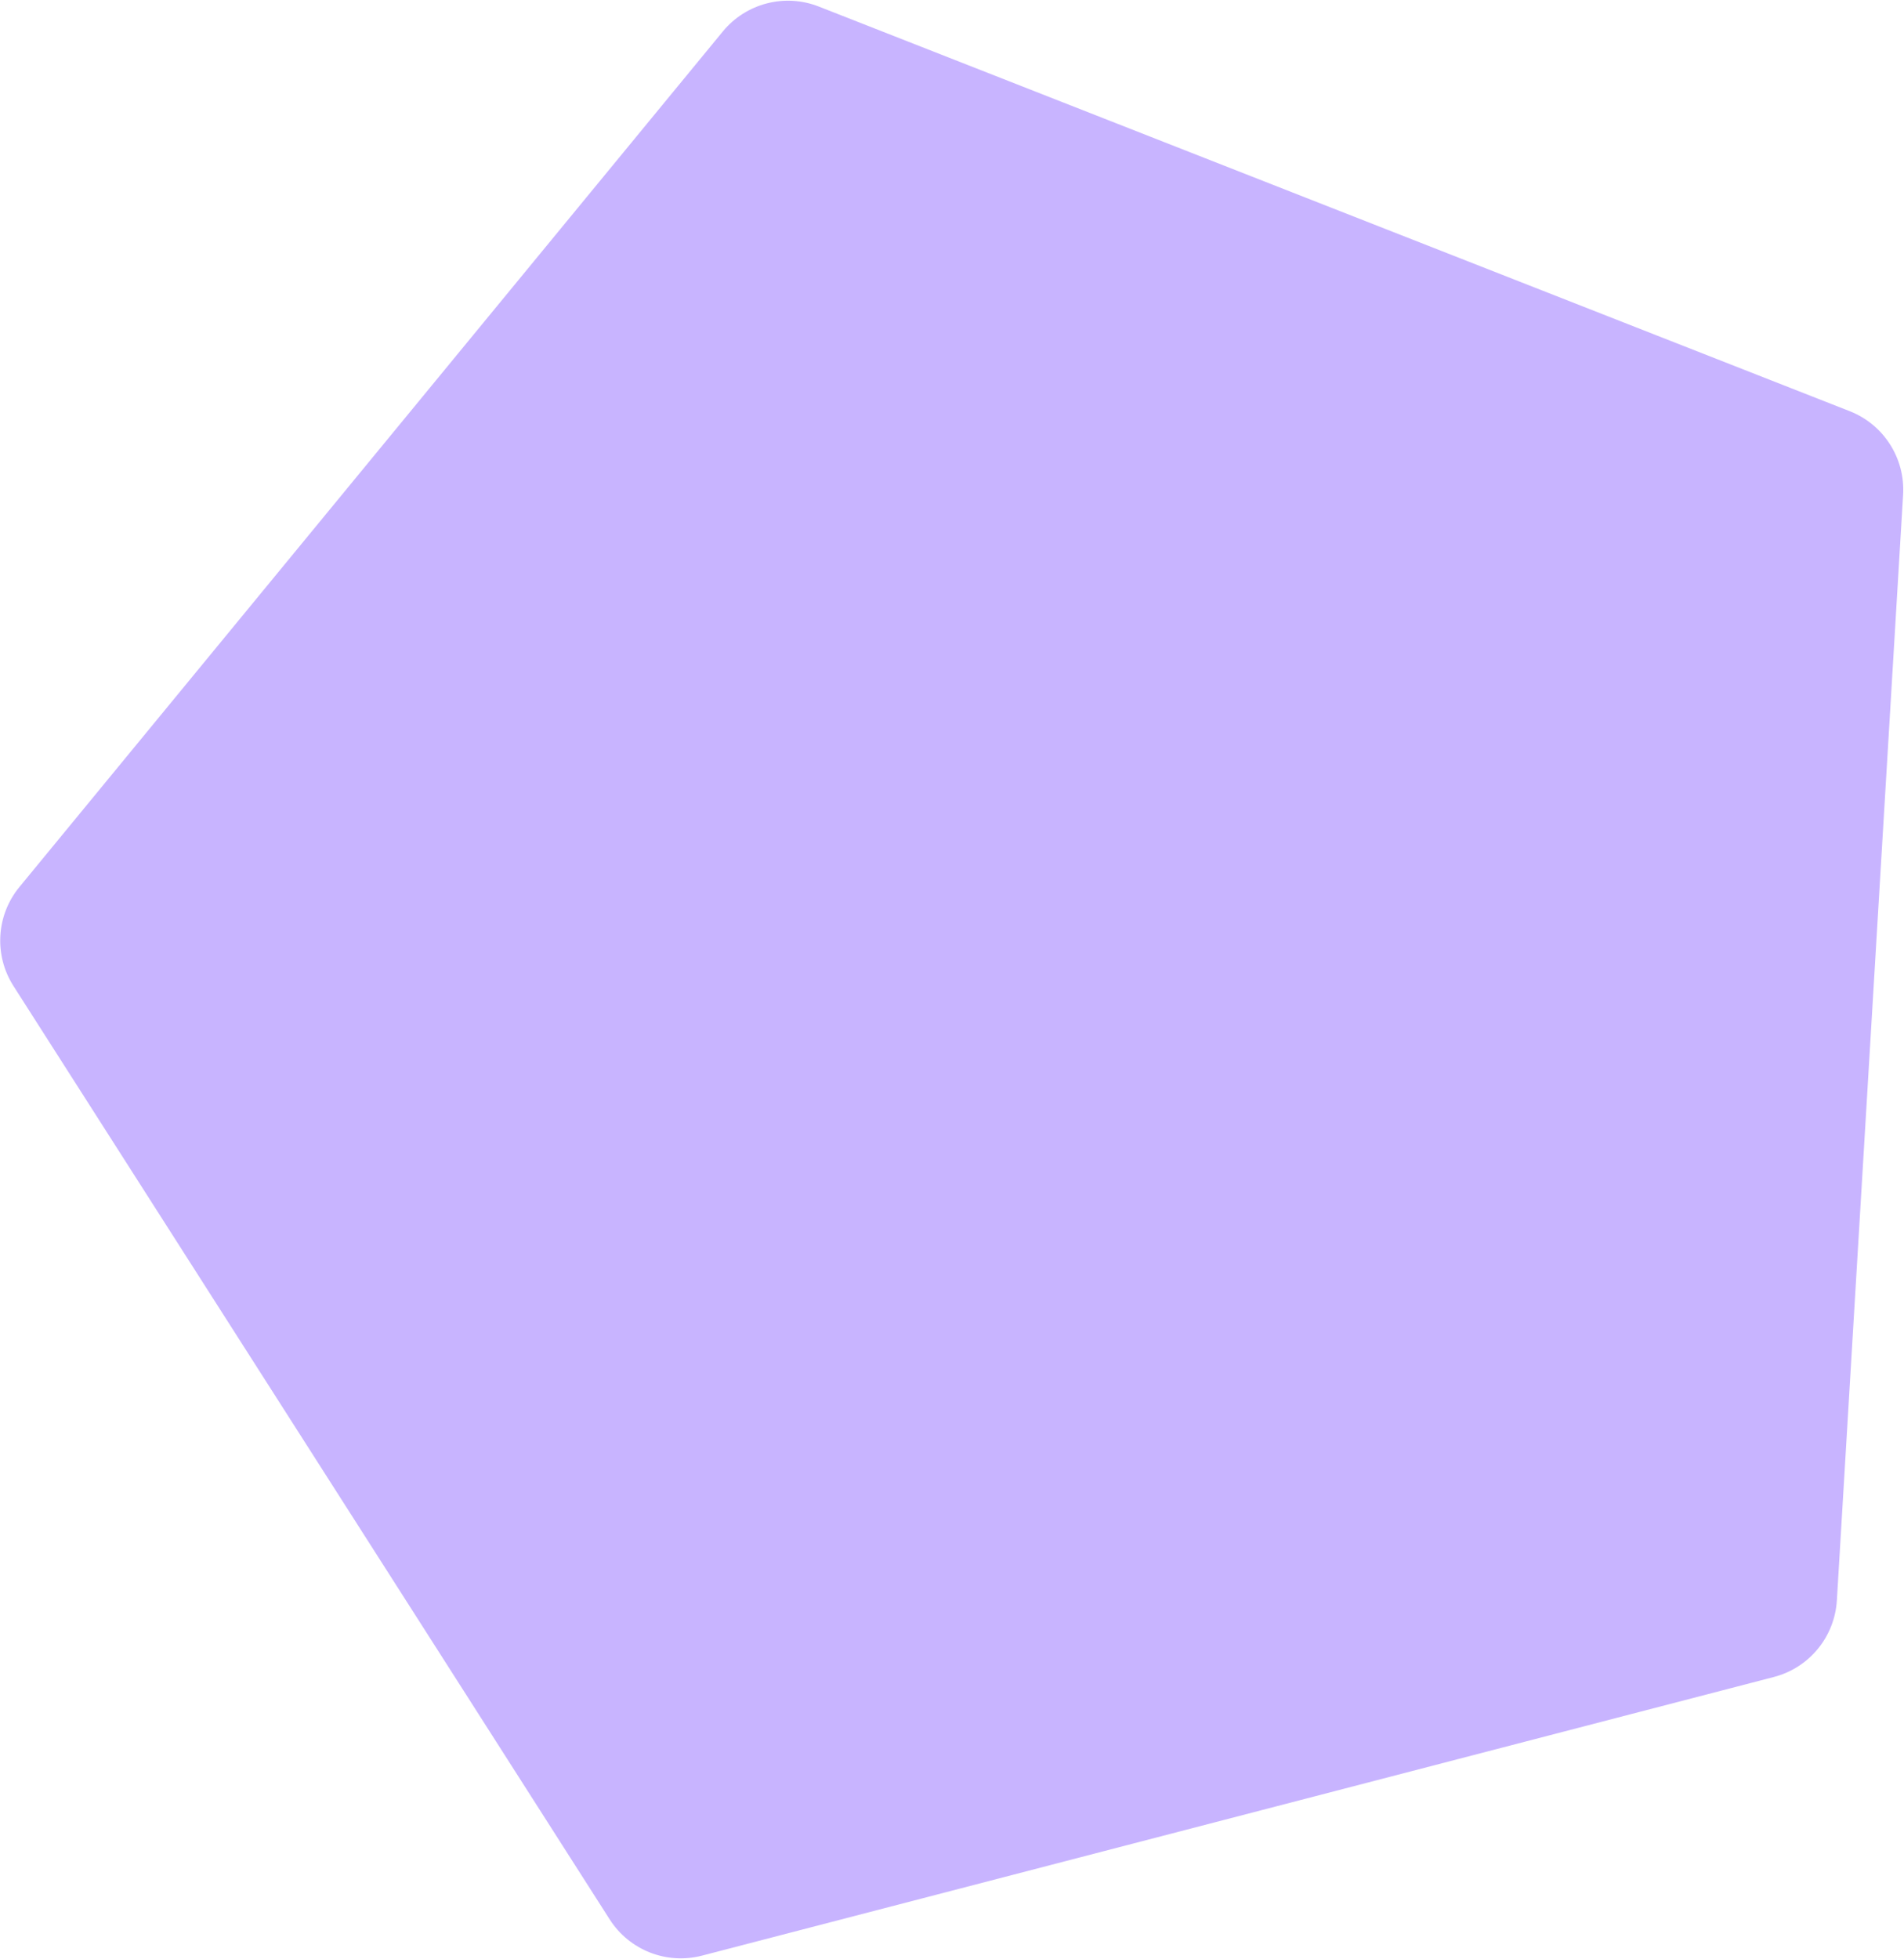 <svg xmlns="http://www.w3.org/2000/svg" fill="none" viewBox="0 0 1693 1742"><path fill="#C8B4FF" d="m642.688 28.014-625.42 760.62c-20.646 25.108-22.775 60.655-5.276 88.049L542.12 1706.54c17.5 27.39 50.648 40.4 82.109 32.22l953.061-247.74c31.46-8.18 54.07-35.68 56.02-68.13l58.89-982.969c1.95-32.448-17.23-62.457-47.48-74.333L728.057 5.822c-30.259-11.875-64.724-2.916-85.369 22.192Z"/></svg>
